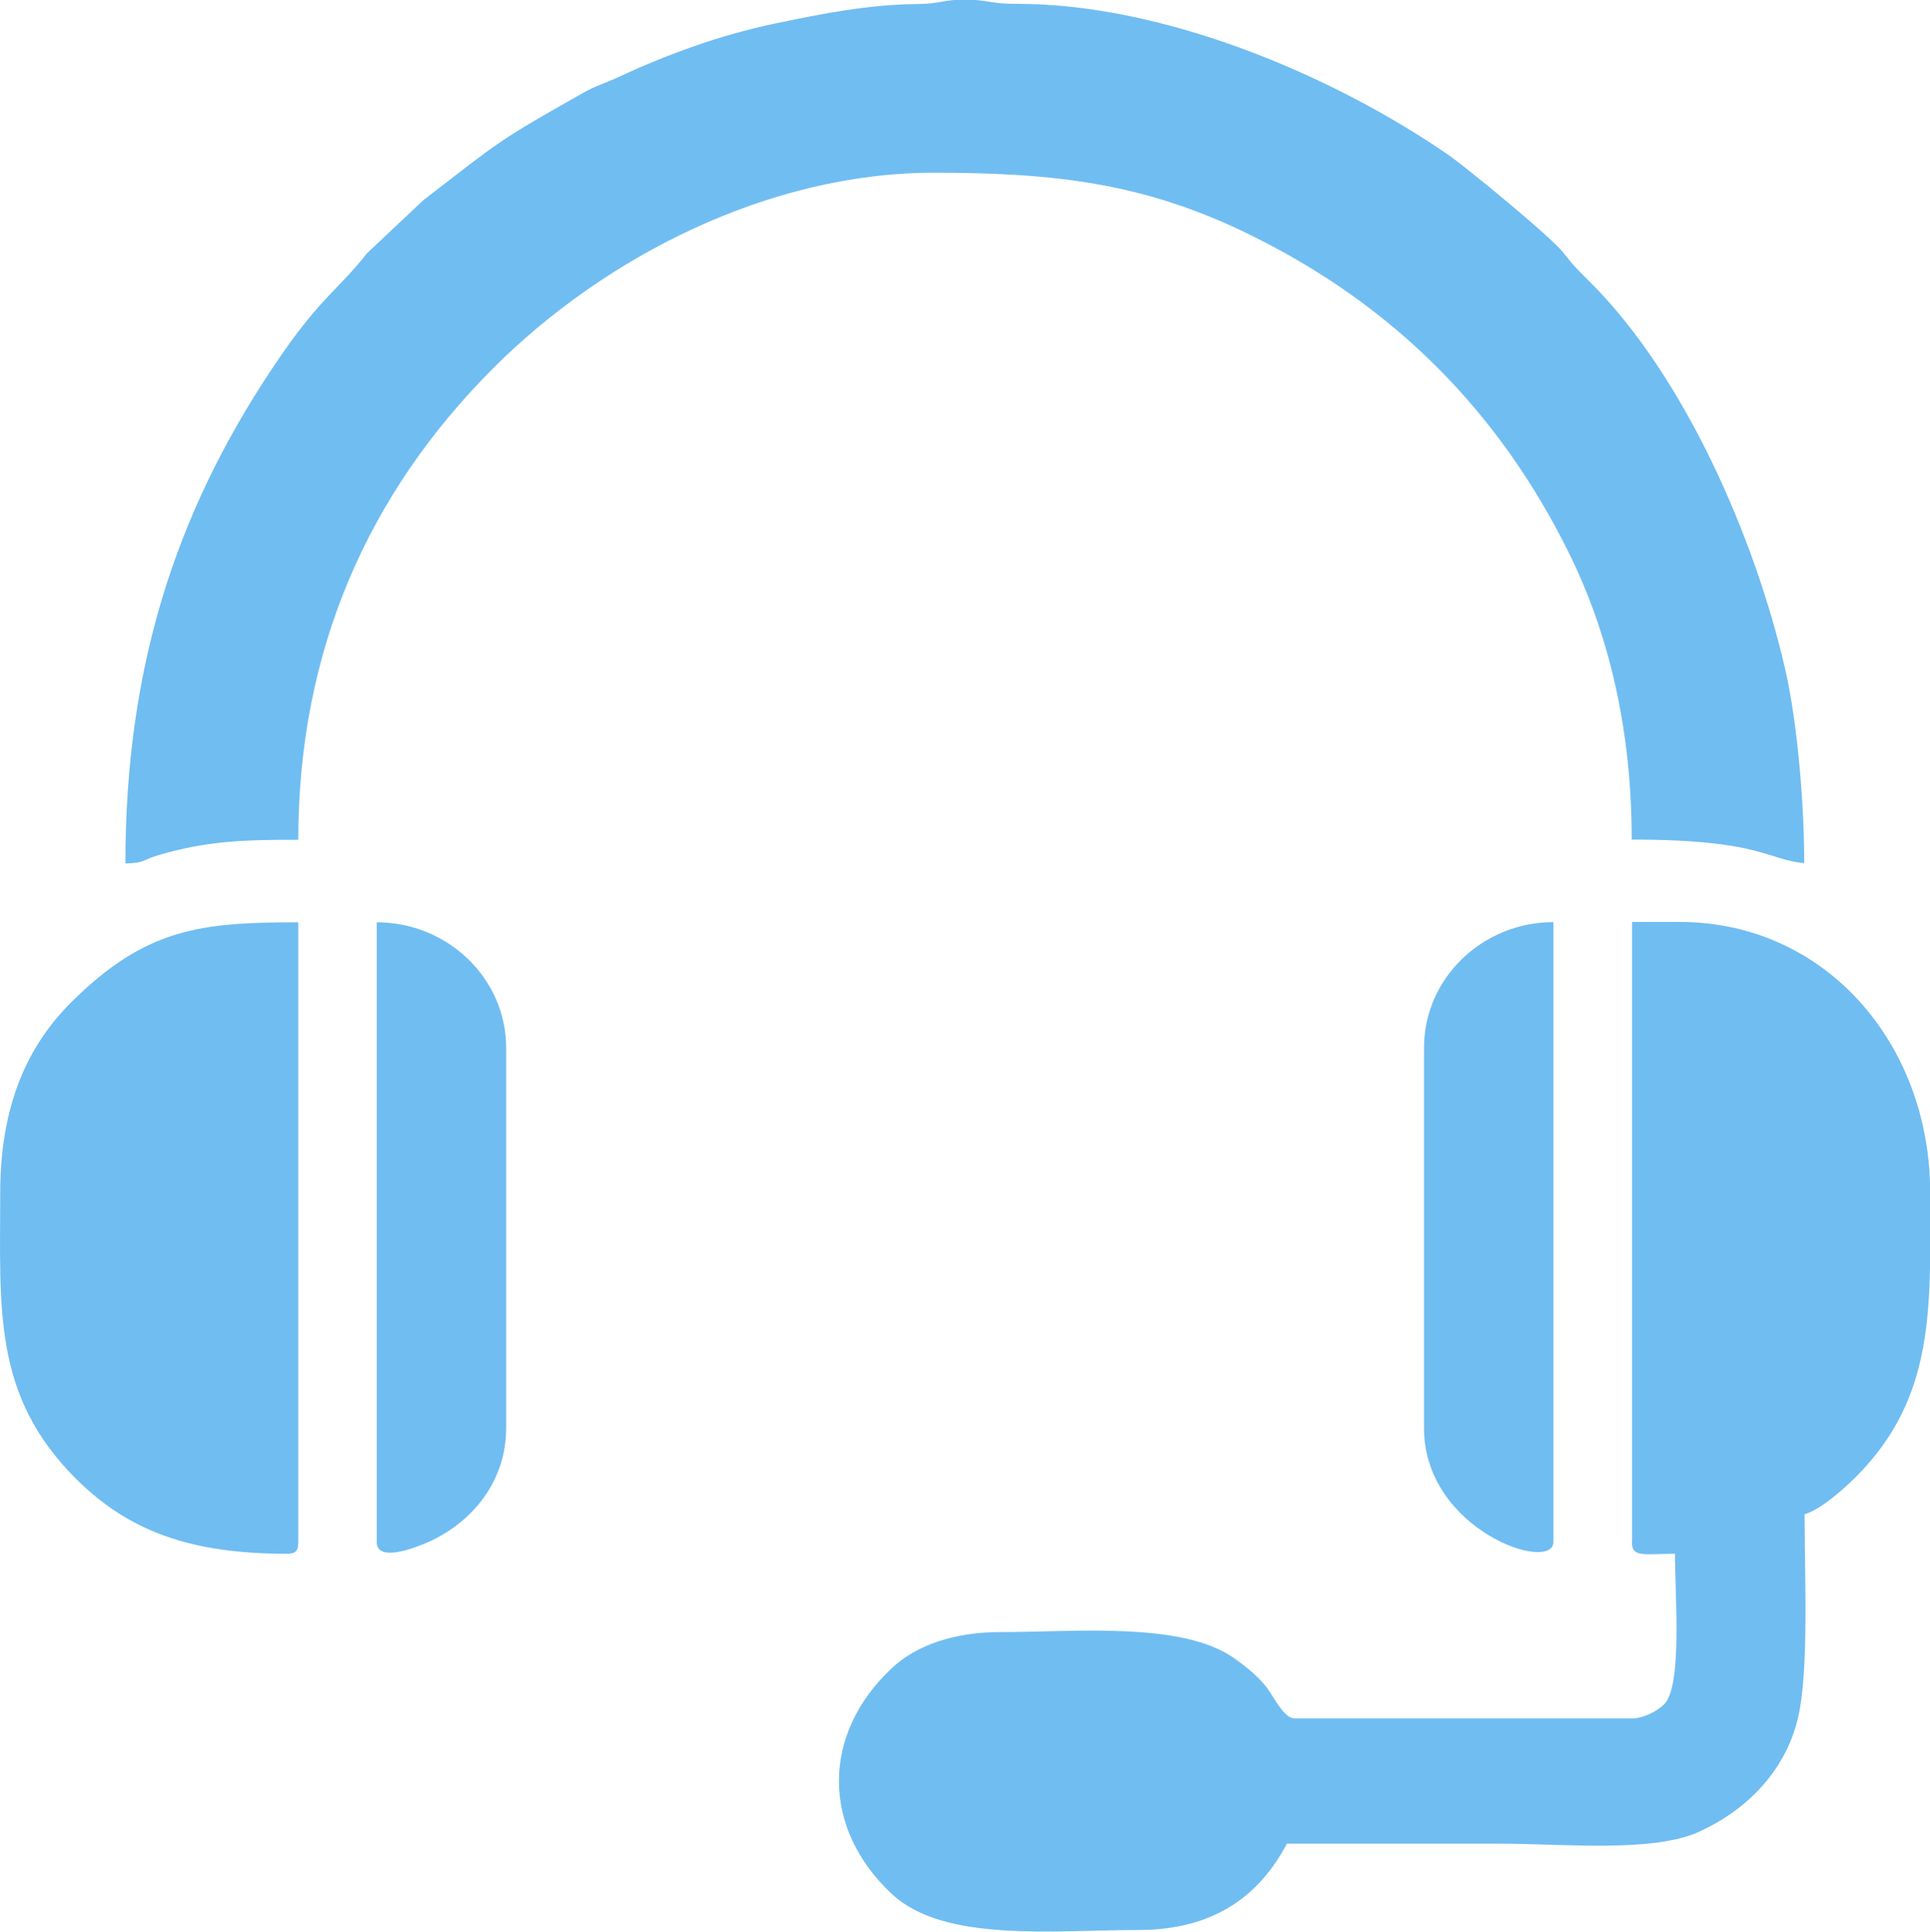 <?xml version="1.0" encoding="UTF-8"?> <svg xmlns="http://www.w3.org/2000/svg" xmlns:xlink="http://www.w3.org/1999/xlink" xmlns:xodm="http://www.corel.com/coreldraw/odm/2003" xml:space="preserve" width="49.315mm" height="49.353mm" version="1.1" style="shape-rendering:geometricPrecision; text-rendering:geometricPrecision; image-rendering:optimizeQuality; fill-rule:evenodd; clip-rule:evenodd" viewBox="0 0 100.36 100.44"> <defs> <style type="text/css"> .fil0 {fill:#70BDF2} </style> </defs> <g id="Слой_x0020_1">  <g id="_2667486619040"> <path class="fil0" d="M6.54 44.89c0.96,-0.02 0.85,-0.17 1.63,-0.41 2.59,-0.78 4.59,-0.82 7.34,-0.82 0,-9.82 3.61,-17.99 10.15,-24.53 5.8,-5.8 14.34,-10.15 22.89,-10.15 6.39,0 11.03,0.55 16.52,3.26 7.39,3.64 12.88,9.14 16.52,16.52 2.11,4.27 3.26,9.26 3.26,14.89 6.77,0 7.03,1.06 8.97,1.22 0,-3.27 -0.38,-7.41 -0.98,-10.04 -1.58,-6.9 -5.28,-15.34 -10.19,-20.2 -0.61,-0.61 -0.81,-0.79 -1.36,-1.5 -0.64,-0.82 -5.03,-4.42 -5.95,-5.06 -6.1,-4.21 -14.92,-7.9 -22.52,-7.87 -1.24,0.01 -1.5,-0.22 -2.65,-0.22 -1.13,0 -1.29,0.22 -2.44,0.23 -2.59,0.02 -5.01,0.51 -7.37,1 -2.94,0.61 -5.74,1.65 -8.21,2.8 -0.71,0.33 -1.16,0.44 -1.83,0.82 -4.5,2.54 -4.23,2.44 -8.3,5.57l-2.94 2.77c-1.53,1.96 -2.47,2.28 -4.97,6.05 -4.97,7.48 -7.59,15.48 -7.59,25.66z"></path> <path class="fil0" d="M84.86 80.17c0,0.83 0.64,0.61 2.24,0.61 0,2.14 0.39,6.83 -0.55,7.81 -0.33,0.35 -1.08,0.75 -1.69,0.75l-17.54 0c-0.56,0 -1.09,-1.14 -1.45,-1.61 -0.44,-0.57 -1.08,-1.09 -1.72,-1.54 -2.73,-1.89 -8.19,-1.34 -12.12,-1.34 -2.42,0 -4.38,0.68 -5.66,1.88 -3.66,3.43 -3.66,8.31 0,11.73 2.71,2.54 8.37,1.88 12.8,1.88 4.04,0 6.35,-1.85 7.75,-4.49 3.67,0 7.34,0 11.01,0 3.38,0 7.98,0.48 10.4,-0.61 2.38,-1.07 4.46,-3.05 5.15,-5.86 0.6,-2.44 0.36,-7.46 0.36,-10.66 0.85,-0.23 2.1,-1.37 2.71,-1.98 4.15,-4.18 3.82,-8.94 3.82,-14.74 0,-7.7 -5.41,-14.07 -13.05,-14.07l-2.45 0 0 32.22z"></path> <path class="fil0" d="M0.01 62.02c0,6.02 -0.4,10.52 3.92,14.84 2.73,2.73 5.94,3.92 10.97,3.92 0.47,0 0.61,-0.14 0.61,-0.61l0 -32.22c-5.11,0 -7.93,0.32 -11.78,4.13 -2.32,2.3 -3.72,5.41 -3.72,9.94z"></path> <path class="fil0" d="M19.59 80.17c0,0.99 1.67,0.41 2.37,0.13 2.39,-0.94 4.36,-3.13 4.36,-6.04l0 -19.78c0,-3.63 -3.06,-6.53 -6.73,-6.53l0 32.22z"></path> <path class="fil0" d="M74.05 54.47l0 19.78c0,5.32 6.73,7.56 6.73,5.91l0 -32.22c-3.67,0 -6.73,2.9 -6.73,6.53z"></path> </g> </g> </svg> 